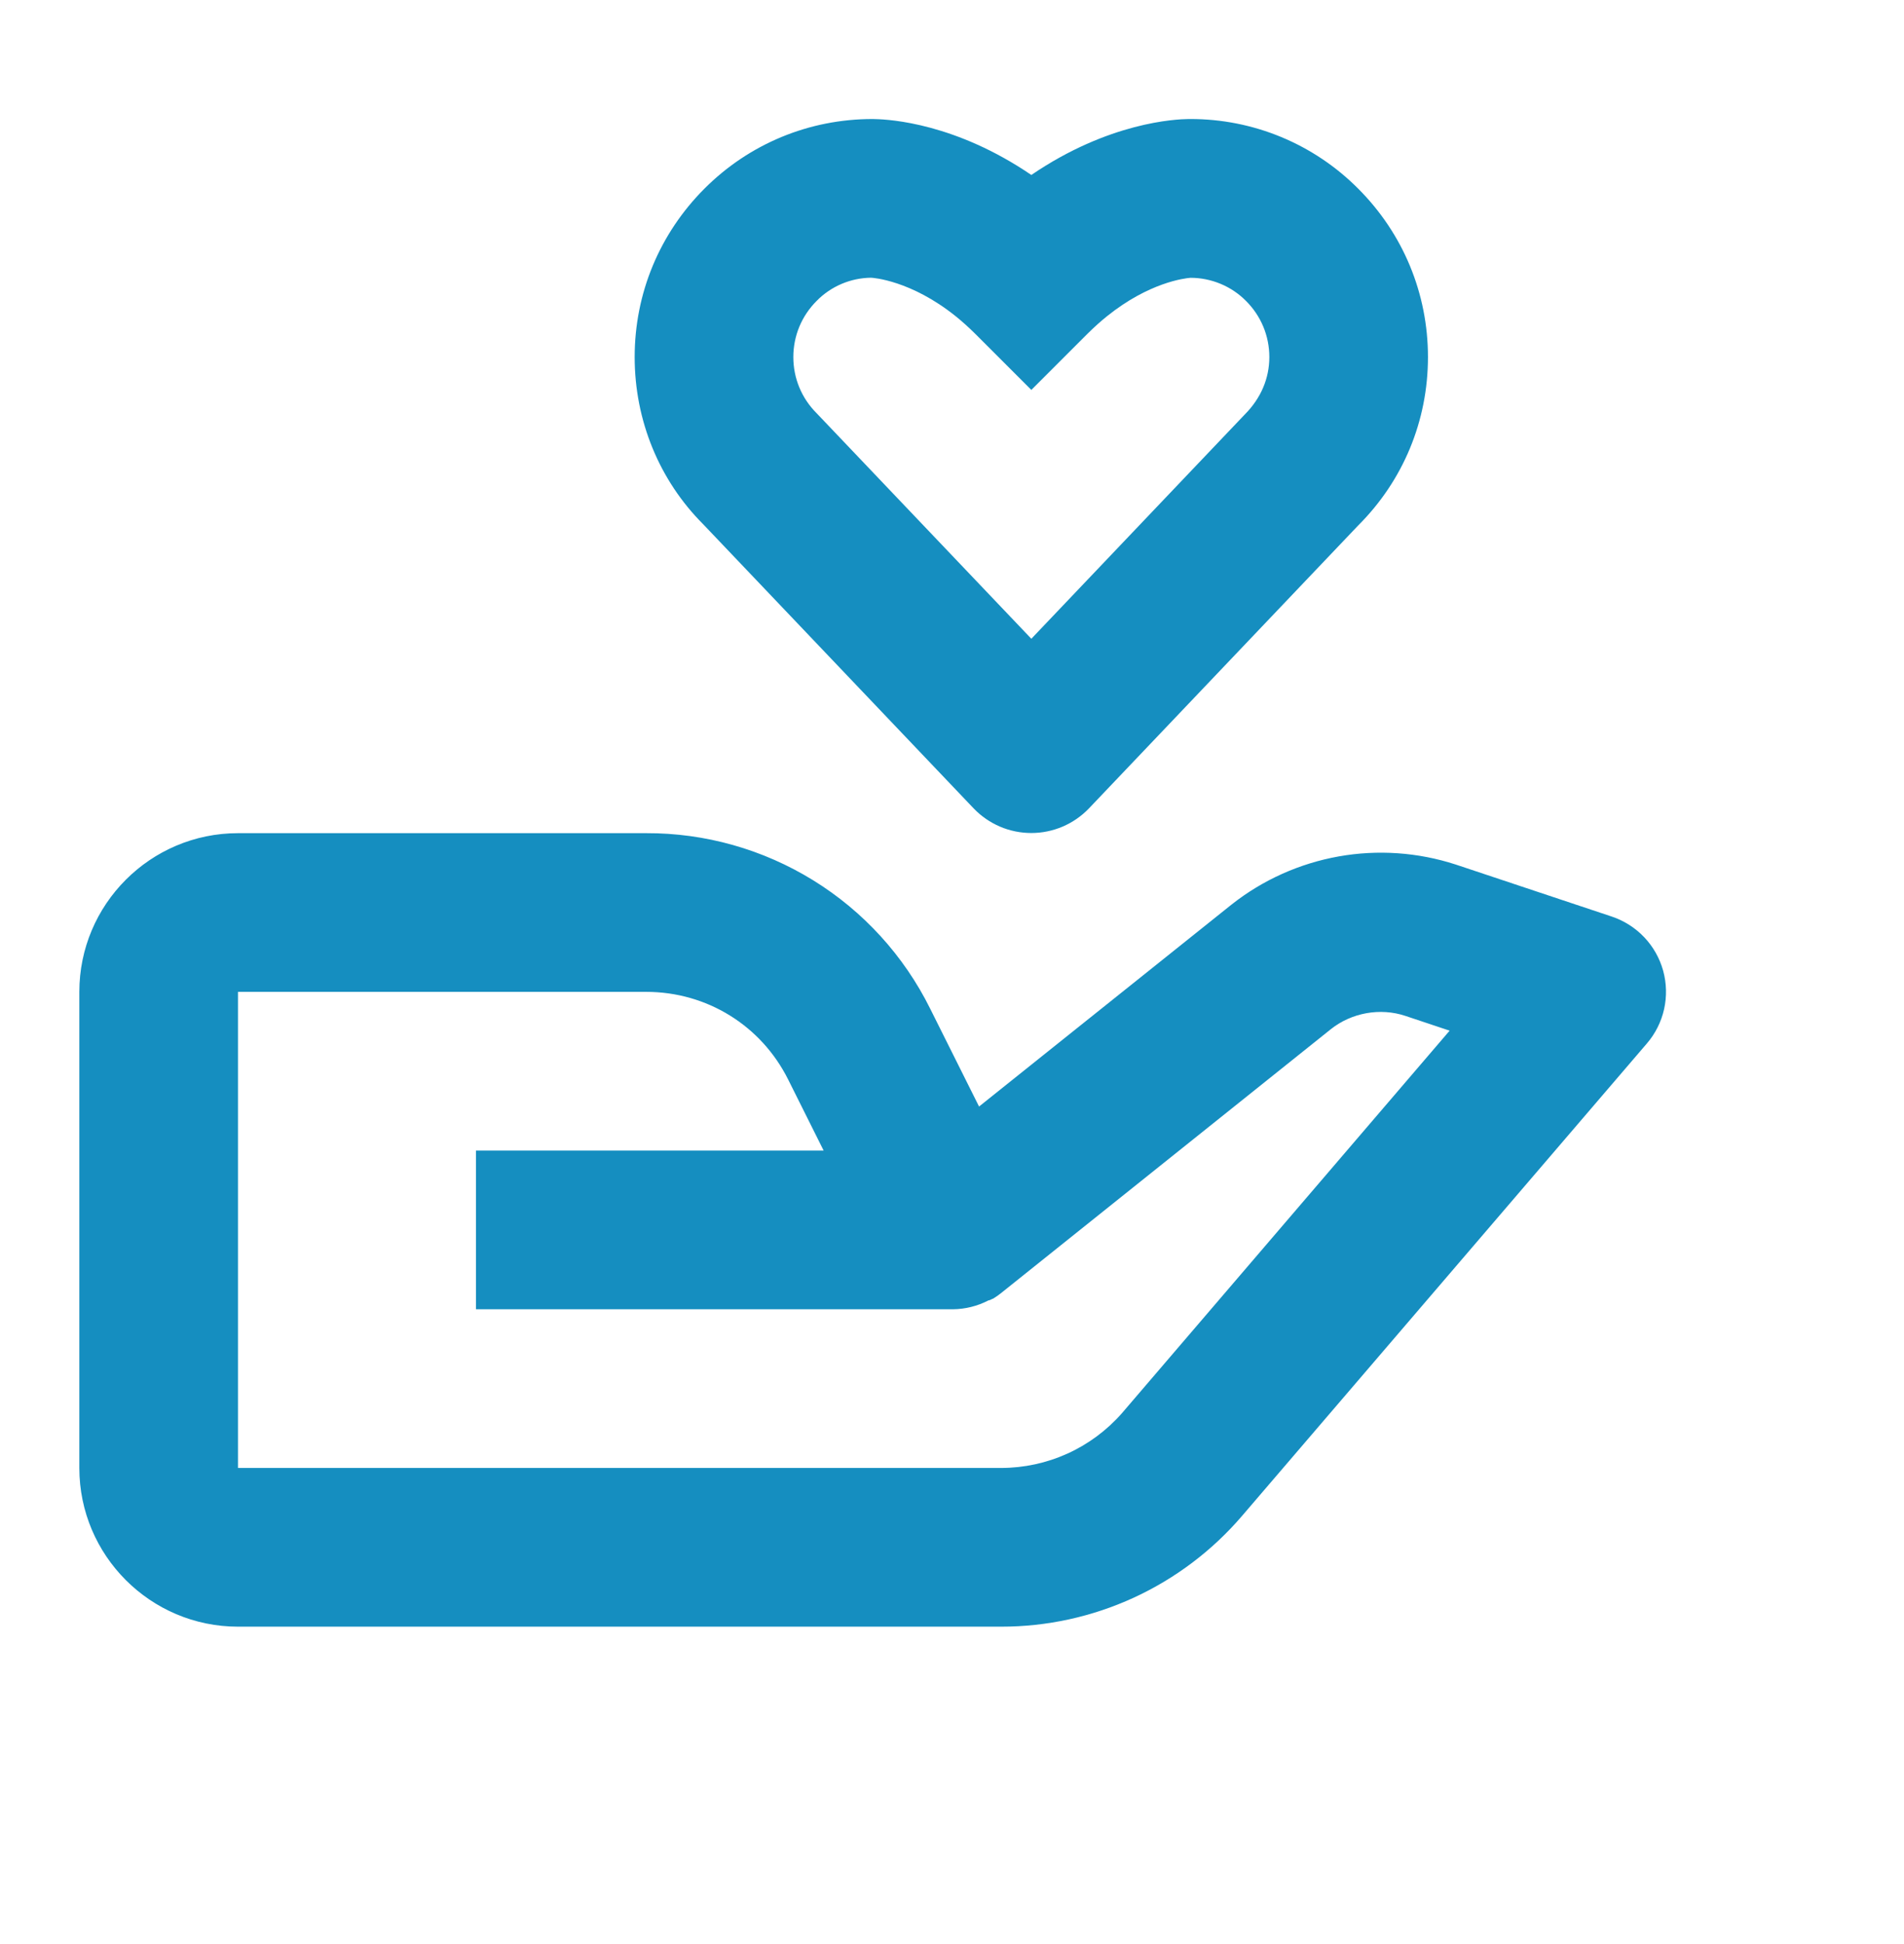 <svg xmlns="http://www.w3.org/2000/svg" width="48" height="49" viewBox="0 0 48 49" fill="none"><path d="M6 41H25.24C26.394 41.001 27.534 40.751 28.583 40.269C29.631 39.786 30.563 39.083 31.314 38.206L41.517 26.302C41.731 26.053 41.88 25.756 41.952 25.436C42.023 25.115 42.015 24.783 41.928 24.466C41.84 24.15 41.677 23.861 41.451 23.623C41.225 23.385 40.944 23.206 40.633 23.102L36.697 21.79C35.746 21.481 34.733 21.411 33.749 21.586C32.764 21.762 31.837 22.177 31.052 22.796L24.682 27.89L23.448 25.42C22.787 24.089 21.766 22.969 20.501 22.188C19.236 21.407 17.778 20.995 16.292 21H6C3.794 21 2 22.794 2 25V37C2 39.206 3.794 41 6 41ZM6 25H16.292C17.818 25 19.188 25.846 19.87 27.21L20.764 29H12V33H24.028C24.335 32.996 24.638 32.921 24.912 32.78L24.918 32.778L24.926 32.774H24.932L24.936 32.772H24.944L24.946 32.77C24.964 32.776 24.952 32.768 24.952 32.768C24.972 32.768 24.956 32.766 24.956 32.766H24.958L24.962 32.764L24.968 32.762L24.976 32.758L24.982 32.756L24.986 32.754C24.992 32.754 24.99 32.752 24.99 32.752L24.996 32.748L25.004 32.744L25.01 32.742L25.014 32.74H25.016L25.02 32.738L25.026 32.736L25.03 32.734C25.048 32.732 25.036 32.732 25.036 32.732L25.04 32.73C25.117 32.684 25.19 32.631 25.26 32.574L33.551 25.94C34.075 25.524 34.797 25.394 35.431 25.606L36.545 25.978L28.28 35.624C27.899 36.056 27.432 36.402 26.908 36.639C26.384 36.876 25.815 36.999 25.24 37H6V25ZM29.965 3C29.64 3.004 27.954 3.078 26 4.41C24.098 3.114 22.452 3.01 22.064 3.002L22.004 3H21.996C20.394 3 18.886 3.626 17.758 4.756C16.626 5.89 16 7.396 16 9C16 10.604 16.626 12.11 17.722 13.208L24.55 20.38C24.738 20.575 24.963 20.73 25.212 20.836C25.461 20.942 25.729 20.996 26 20.996C26.271 20.996 26.539 20.941 26.788 20.835C27.037 20.729 27.262 20.573 27.45 20.378L34.242 13.242C35.376 12.11 35.999 10.604 35.999 9C35.999 7.396 35.373 5.89 34.243 4.758C33.688 4.199 33.028 3.756 32.3 3.454C31.572 3.152 30.791 2.998 30.004 3H29.965ZM32 9C32 9.534 31.791 10.036 31.378 10.45L26 16.1L20.586 10.414C20.208 10.036 20 9.534 20 9C20 8.466 20.208 7.964 20.588 7.584C20.949 7.216 21.442 7.006 21.958 7C22.008 7.002 22.962 7.064 24.092 7.97C24.254 8.1 24.418 8.248 24.586 8.414L26 9.828L27.414 8.414C27.582 8.248 27.746 8.1 27.908 7.97C28.966 7.12 29.86 7.014 30.012 7.002C30.272 7.002 30.53 7.054 30.771 7.154C31.012 7.254 31.23 7.401 31.413 7.586C31.791 7.964 32 8.466 32 9Z" fill="#158EC0"></path></svg>